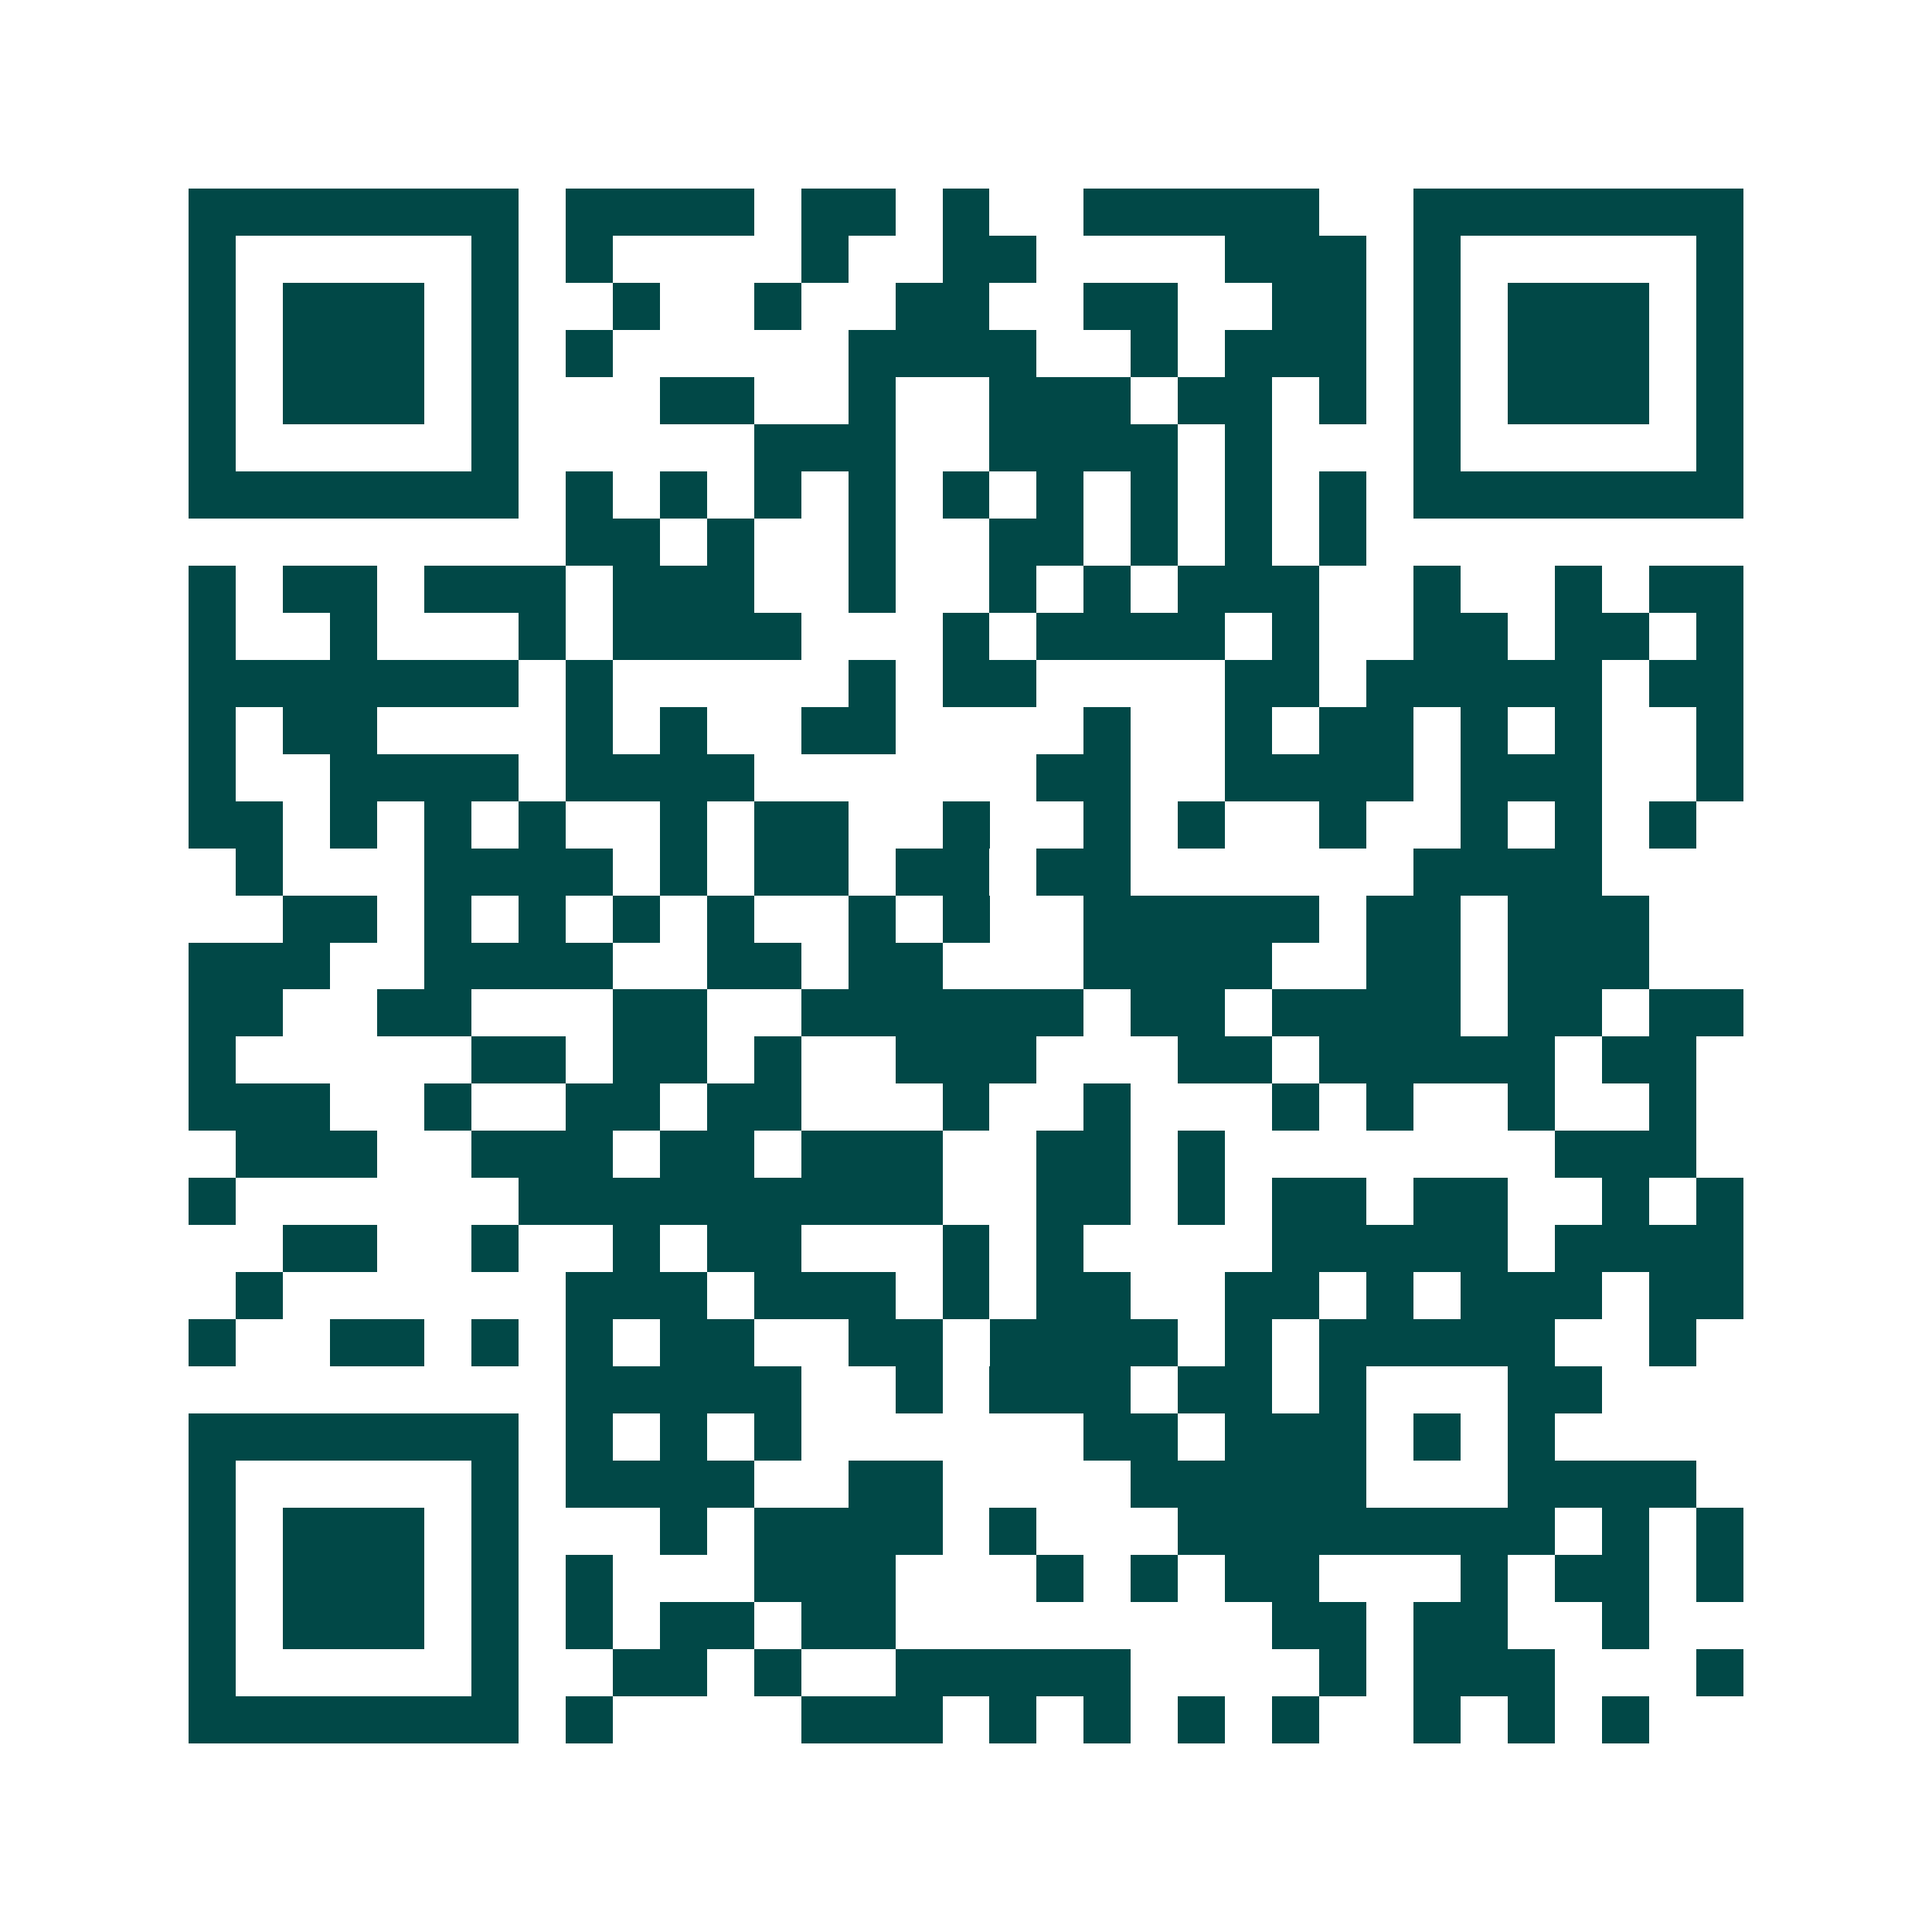 <svg xmlns="http://www.w3.org/2000/svg" width="200" height="200" viewBox="0 0 41 41" shape-rendering="crispEdges"><path fill="#ffffff" d="M0 0h41v41H0z"/><path stroke="#014847" d="M4 4.5h7m1 0h4m1 0h2m1 0h1m2 0h5m2 0h7M4 5.5h1m5 0h1m1 0h1m4 0h1m2 0h2m4 0h3m1 0h1m5 0h1M4 6.5h1m1 0h3m1 0h1m2 0h1m2 0h1m2 0h2m2 0h2m2 0h2m1 0h1m1 0h3m1 0h1M4 7.5h1m1 0h3m1 0h1m1 0h1m5 0h4m2 0h1m1 0h3m1 0h1m1 0h3m1 0h1M4 8.5h1m1 0h3m1 0h1m3 0h2m2 0h1m2 0h3m1 0h2m1 0h1m1 0h1m1 0h3m1 0h1M4 9.5h1m5 0h1m5 0h3m2 0h4m1 0h1m3 0h1m5 0h1M4 10.5h7m1 0h1m1 0h1m1 0h1m1 0h1m1 0h1m1 0h1m1 0h1m1 0h1m1 0h1m1 0h7M12 11.5h2m1 0h1m2 0h1m2 0h2m1 0h1m1 0h1m1 0h1M4 12.5h1m1 0h2m1 0h3m1 0h3m2 0h1m2 0h1m1 0h1m1 0h3m2 0h1m2 0h1m1 0h2M4 13.5h1m2 0h1m3 0h1m1 0h4m3 0h1m1 0h4m1 0h1m2 0h2m1 0h2m1 0h1M4 14.5h7m1 0h1m5 0h1m1 0h2m4 0h2m1 0h5m1 0h2M4 15.5h1m1 0h2m4 0h1m1 0h1m2 0h2m4 0h1m2 0h1m1 0h2m1 0h1m1 0h1m2 0h1M4 16.5h1m2 0h4m1 0h4m6 0h2m2 0h4m1 0h3m2 0h1M4 17.5h2m1 0h1m1 0h1m1 0h1m2 0h1m1 0h2m2 0h1m2 0h1m1 0h1m2 0h1m2 0h1m1 0h1m1 0h1M5 18.5h1m3 0h4m1 0h1m1 0h2m1 0h2m1 0h2m6 0h4M6 19.5h2m1 0h1m1 0h1m1 0h1m1 0h1m2 0h1m1 0h1m2 0h5m1 0h2m1 0h3M4 20.5h3m2 0h4m2 0h2m1 0h2m3 0h4m2 0h2m1 0h3M4 21.5h2m2 0h2m3 0h2m2 0h6m1 0h2m1 0h4m1 0h2m1 0h2M4 22.5h1m5 0h2m1 0h2m1 0h1m2 0h3m3 0h2m1 0h5m1 0h2M4 23.5h3m2 0h1m2 0h2m1 0h2m3 0h1m2 0h1m3 0h1m1 0h1m2 0h1m2 0h1M5 24.5h3m2 0h3m1 0h2m1 0h3m2 0h2m1 0h1m7 0h3M4 25.5h1m6 0h9m2 0h2m1 0h1m1 0h2m1 0h2m2 0h1m1 0h1M6 26.5h2m2 0h1m2 0h1m1 0h2m3 0h1m1 0h1m4 0h5m1 0h4M5 27.5h1m6 0h3m1 0h3m1 0h1m1 0h2m2 0h2m1 0h1m1 0h3m1 0h2M4 28.5h1m2 0h2m1 0h1m1 0h1m1 0h2m2 0h2m1 0h4m1 0h1m1 0h5m2 0h1M12 29.5h5m2 0h1m1 0h3m1 0h2m1 0h1m3 0h2M4 30.5h7m1 0h1m1 0h1m1 0h1m6 0h2m1 0h3m1 0h1m1 0h1M4 31.5h1m5 0h1m1 0h4m2 0h2m4 0h5m3 0h4M4 32.5h1m1 0h3m1 0h1m3 0h1m1 0h4m1 0h1m3 0h8m1 0h1m1 0h1M4 33.5h1m1 0h3m1 0h1m1 0h1m3 0h3m3 0h1m1 0h1m1 0h2m3 0h1m1 0h2m1 0h1M4 34.5h1m1 0h3m1 0h1m1 0h1m1 0h2m1 0h2m8 0h2m1 0h2m2 0h1M4 35.5h1m5 0h1m2 0h2m1 0h1m2 0h5m4 0h1m1 0h3m3 0h1M4 36.5h7m1 0h1m4 0h3m1 0h1m1 0h1m1 0h1m1 0h1m2 0h1m1 0h1m1 0h1"/></svg>
